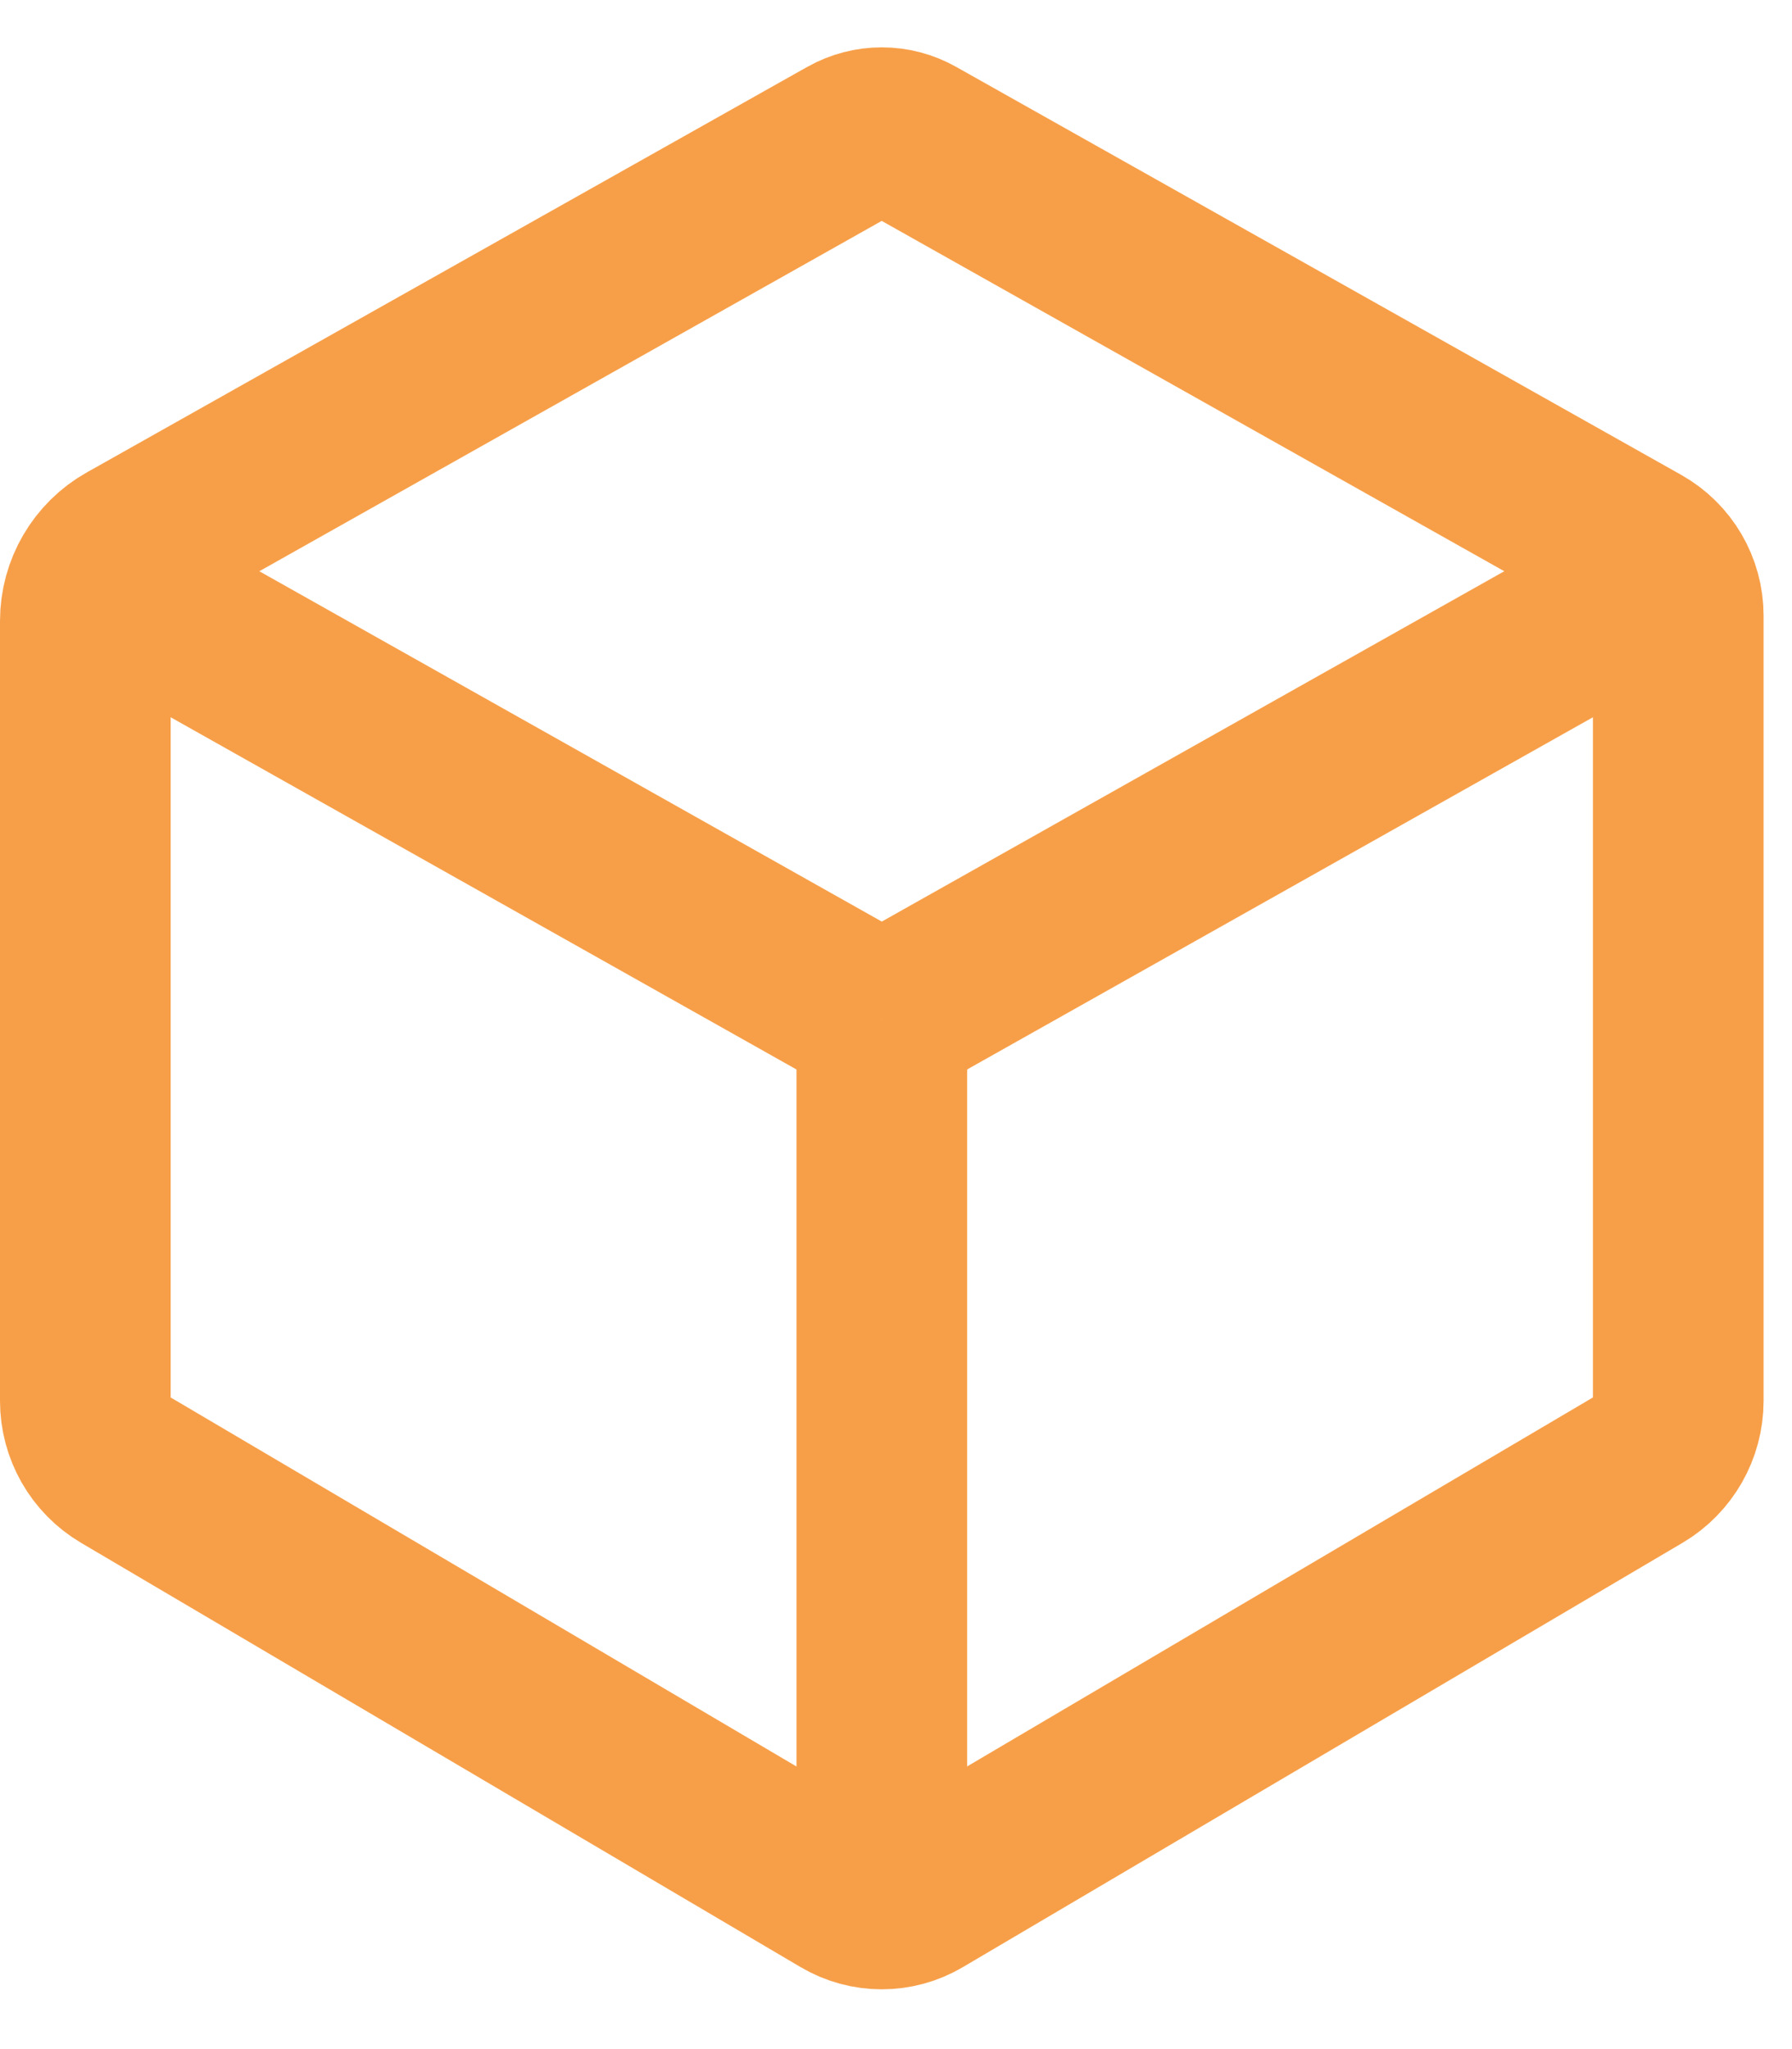 <svg width="21" height="24" viewBox="0 0 21 24" fill="none" xmlns="http://www.w3.org/2000/svg">
    <path
        d="M1 16.408V16.315V7.273C1 6.913 1.194 6.581 1.508 6.404L1.527 6.394L9.888 1.69L9.951 1.655C10.189 1.521 10.478 1.521 10.715 1.655L19.212 6.434C19.493 6.592 19.667 6.889 19.667 7.211V7.273V16.315V16.408C19.667 16.737 19.492 17.042 19.209 17.209L10.775 22.179C10.503 22.34 10.164 22.34 9.891 22.179L1.458 17.209C1.174 17.042 1 16.737 1 16.408Z"
        stroke="#F79F48" stroke-width="2" />
    <path d="M10.334 22.441V11.941" stroke="#F79F48" stroke-width="2" />
    <path d="M10.333 11.941L1 6.691" stroke="#F79F48" stroke-width="2" />
    <path d="M19.667 6.691L10.334 11.941" stroke="#F79F48" stroke-width="2" />
</svg>